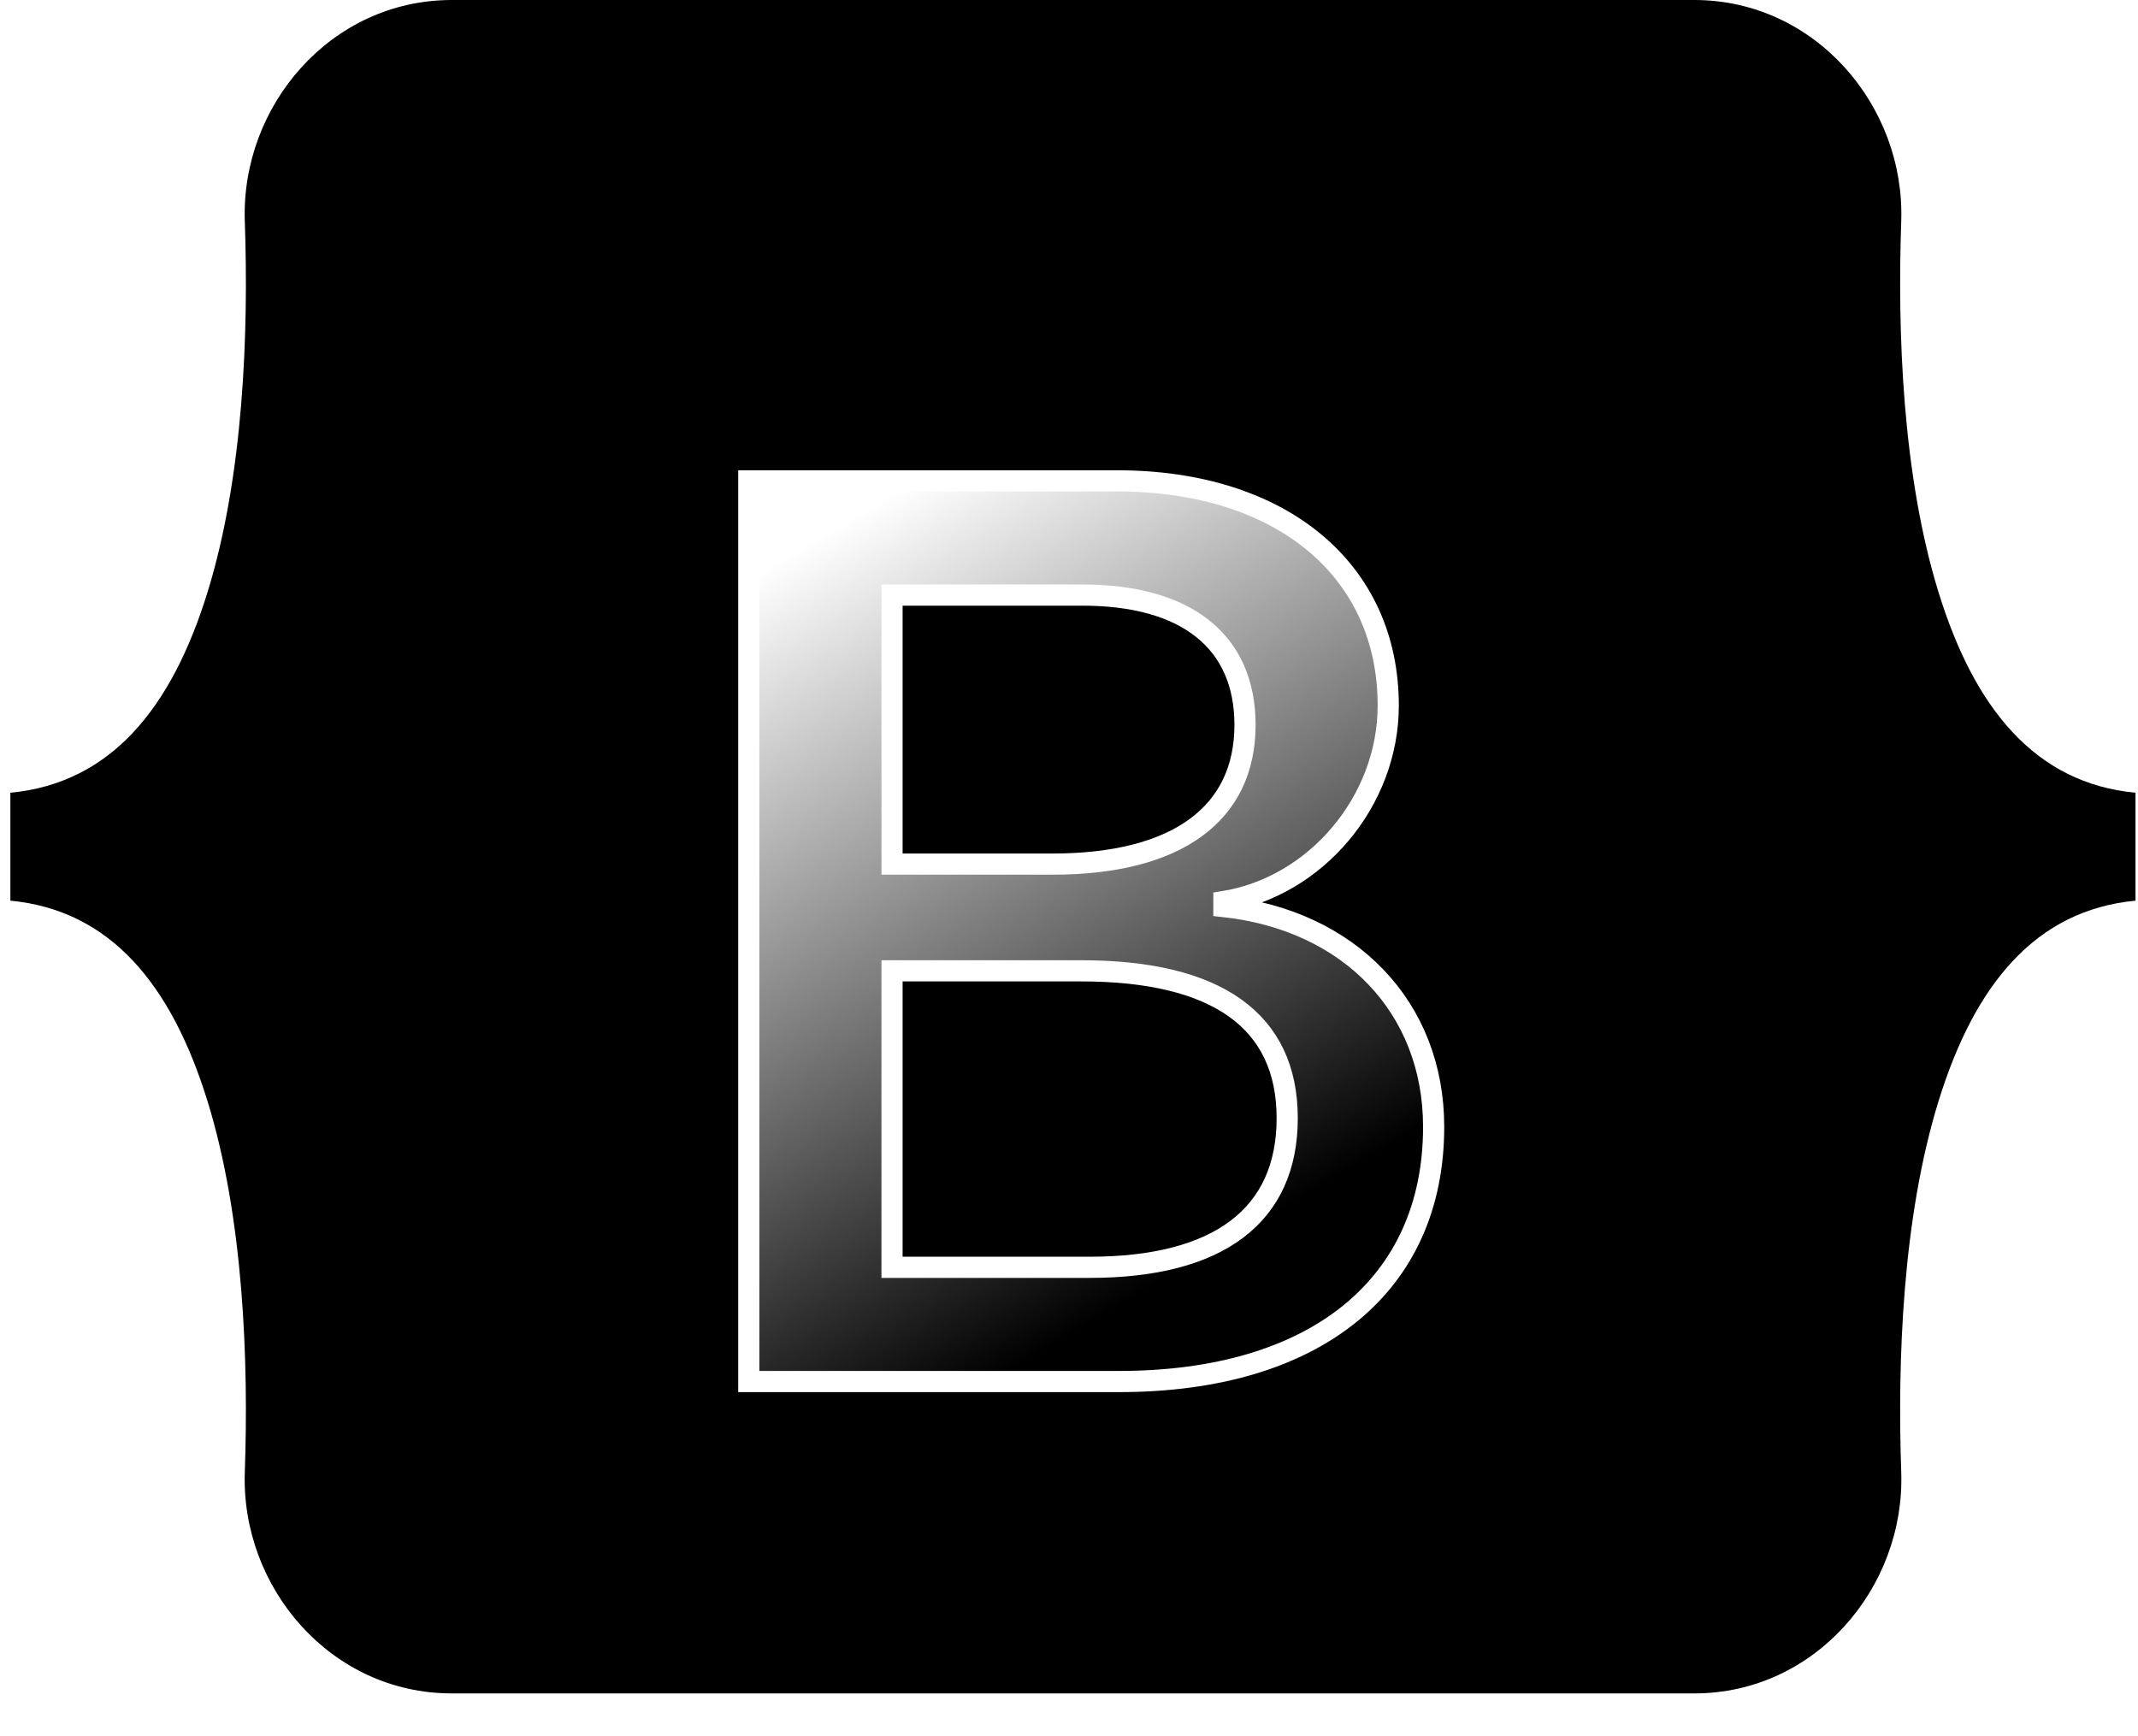 <svg width="101" height="82" viewBox="0 0 101 82" fill="none" xmlns="http://www.w3.org/2000/svg">
<path d="M11.565 10.455C11.376 5.016 15.613 0 21.342 0H80.038C85.766 0 90.004 5.016 89.815 10.455C89.633 15.68 89.869 22.448 91.573 27.967C93.281 33.502 96.163 37.001 100.882 37.451V42.549C96.163 42.999 93.281 46.498 91.573 52.033C89.869 57.552 89.633 64.32 89.815 69.545C90.004 74.984 85.766 80 80.038 80H21.342C15.613 80 11.376 74.984 11.565 69.545C11.747 64.32 11.511 57.552 9.807 52.033C8.098 46.498 5.21 42.999 0.49 42.549V37.451C5.21 37.001 8.098 33.502 9.807 27.967C11.511 22.448 11.747 15.68 11.565 10.455Z" fill="url(#paint0_linear_1386_361)" style=""/>
<g filter="url(#filter0_d_1386_361)">
<path d="M52.864 61.266C62.138 61.266 67.726 56.725 67.726 49.235C67.726 43.574 63.739 39.475 57.818 38.827V38.591C62.168 37.883 65.581 33.843 65.581 29.332C65.581 22.904 60.506 18.717 52.773 18.717H35.373V61.266H52.864ZM42.14 24.113H51.142C56.036 24.113 58.815 26.295 58.815 30.246C58.815 34.463 55.583 36.822 49.722 36.822H42.14V24.113ZM42.14 55.87V41.864H51.081C57.485 41.864 60.808 44.223 60.808 48.823C60.808 53.422 57.576 55.87 51.474 55.87H42.14Z" fill="url(#paint1_linear_1386_361)" style=""/>
<path d="M52.864 61.266C62.138 61.266 67.726 56.725 67.726 49.235C67.726 43.574 63.739 39.475 57.818 38.827V38.591C62.168 37.883 65.581 33.843 65.581 29.332C65.581 22.904 60.506 18.717 52.773 18.717H35.373V61.266H52.864ZM42.14 24.113H51.142C56.036 24.113 58.815 26.295 58.815 30.246C58.815 34.463 55.583 36.822 49.722 36.822H42.14V24.113ZM42.14 55.87V41.864H51.081C57.485 41.864 60.808 44.223 60.808 48.823C60.808 53.422 57.576 55.87 51.474 55.87H42.14Z" stroke="white" style="stroke:white;stroke-opacity:1;"/>
</g>
<defs>
<filter id="filter0_d_1386_361" x="18.873" y="6.217" width="65.353" height="75.549" filterUnits="userSpaceOnUse" color-interpolation-filters="sRGB">
<feFlood flood-opacity="0" result="BackgroundImageFix"/>
<feColorMatrix in="SourceAlpha" type="matrix" values="0 0 0 0 0 0 0 0 0 0 0 0 0 0 0 0 0 0 127 0" result="hardAlpha"/>
<feOffset dy="4"/>
<feGaussianBlur stdDeviation="8"/>
<feColorMatrix type="matrix" values="0 0 0 0 0 0 0 0 0 0 0 0 0 0 0 0 0 0 0.15 0"/>
<feBlend mode="normal" in2="BackgroundImageFix" result="effect1_dropShadow_1386_361"/>
<feBlend mode="normal" in="SourceGraphic" in2="effect1_dropShadow_1386_361" result="shape"/>
</filter>
<linearGradient id="paint0_linear_1386_361" x1="15.408" y1="2.117" x2="103.133" y2="71.754" gradientUnits="userSpaceOnUse">
<stop stop-color="#9013FE" style="stop-color:#9013FE;stop-color:color(display-p3 0.565 0.074 0.996);stop-opacity:1;"/>
<stop offset="1" stop-color="#6610F2" style="stop-color:#6610F2;stop-color:color(display-p3 0.4 0.063 0.949);stop-opacity:1;"/>
</linearGradient>
<linearGradient id="paint1_linear_1386_361" x1="38.433" y1="21.517" x2="58.042" y2="54.681" gradientUnits="userSpaceOnUse">
<stop stop-color="white" style="stop-color:white;stop-opacity:1;"/>
<stop offset="1" stop-color="#F1E5FC" style="stop-color:#F1E5FC;stop-color:color(display-p3 0.945 0.898 0.988);stop-opacity:1;"/>
</linearGradient>
</defs>
</svg>
